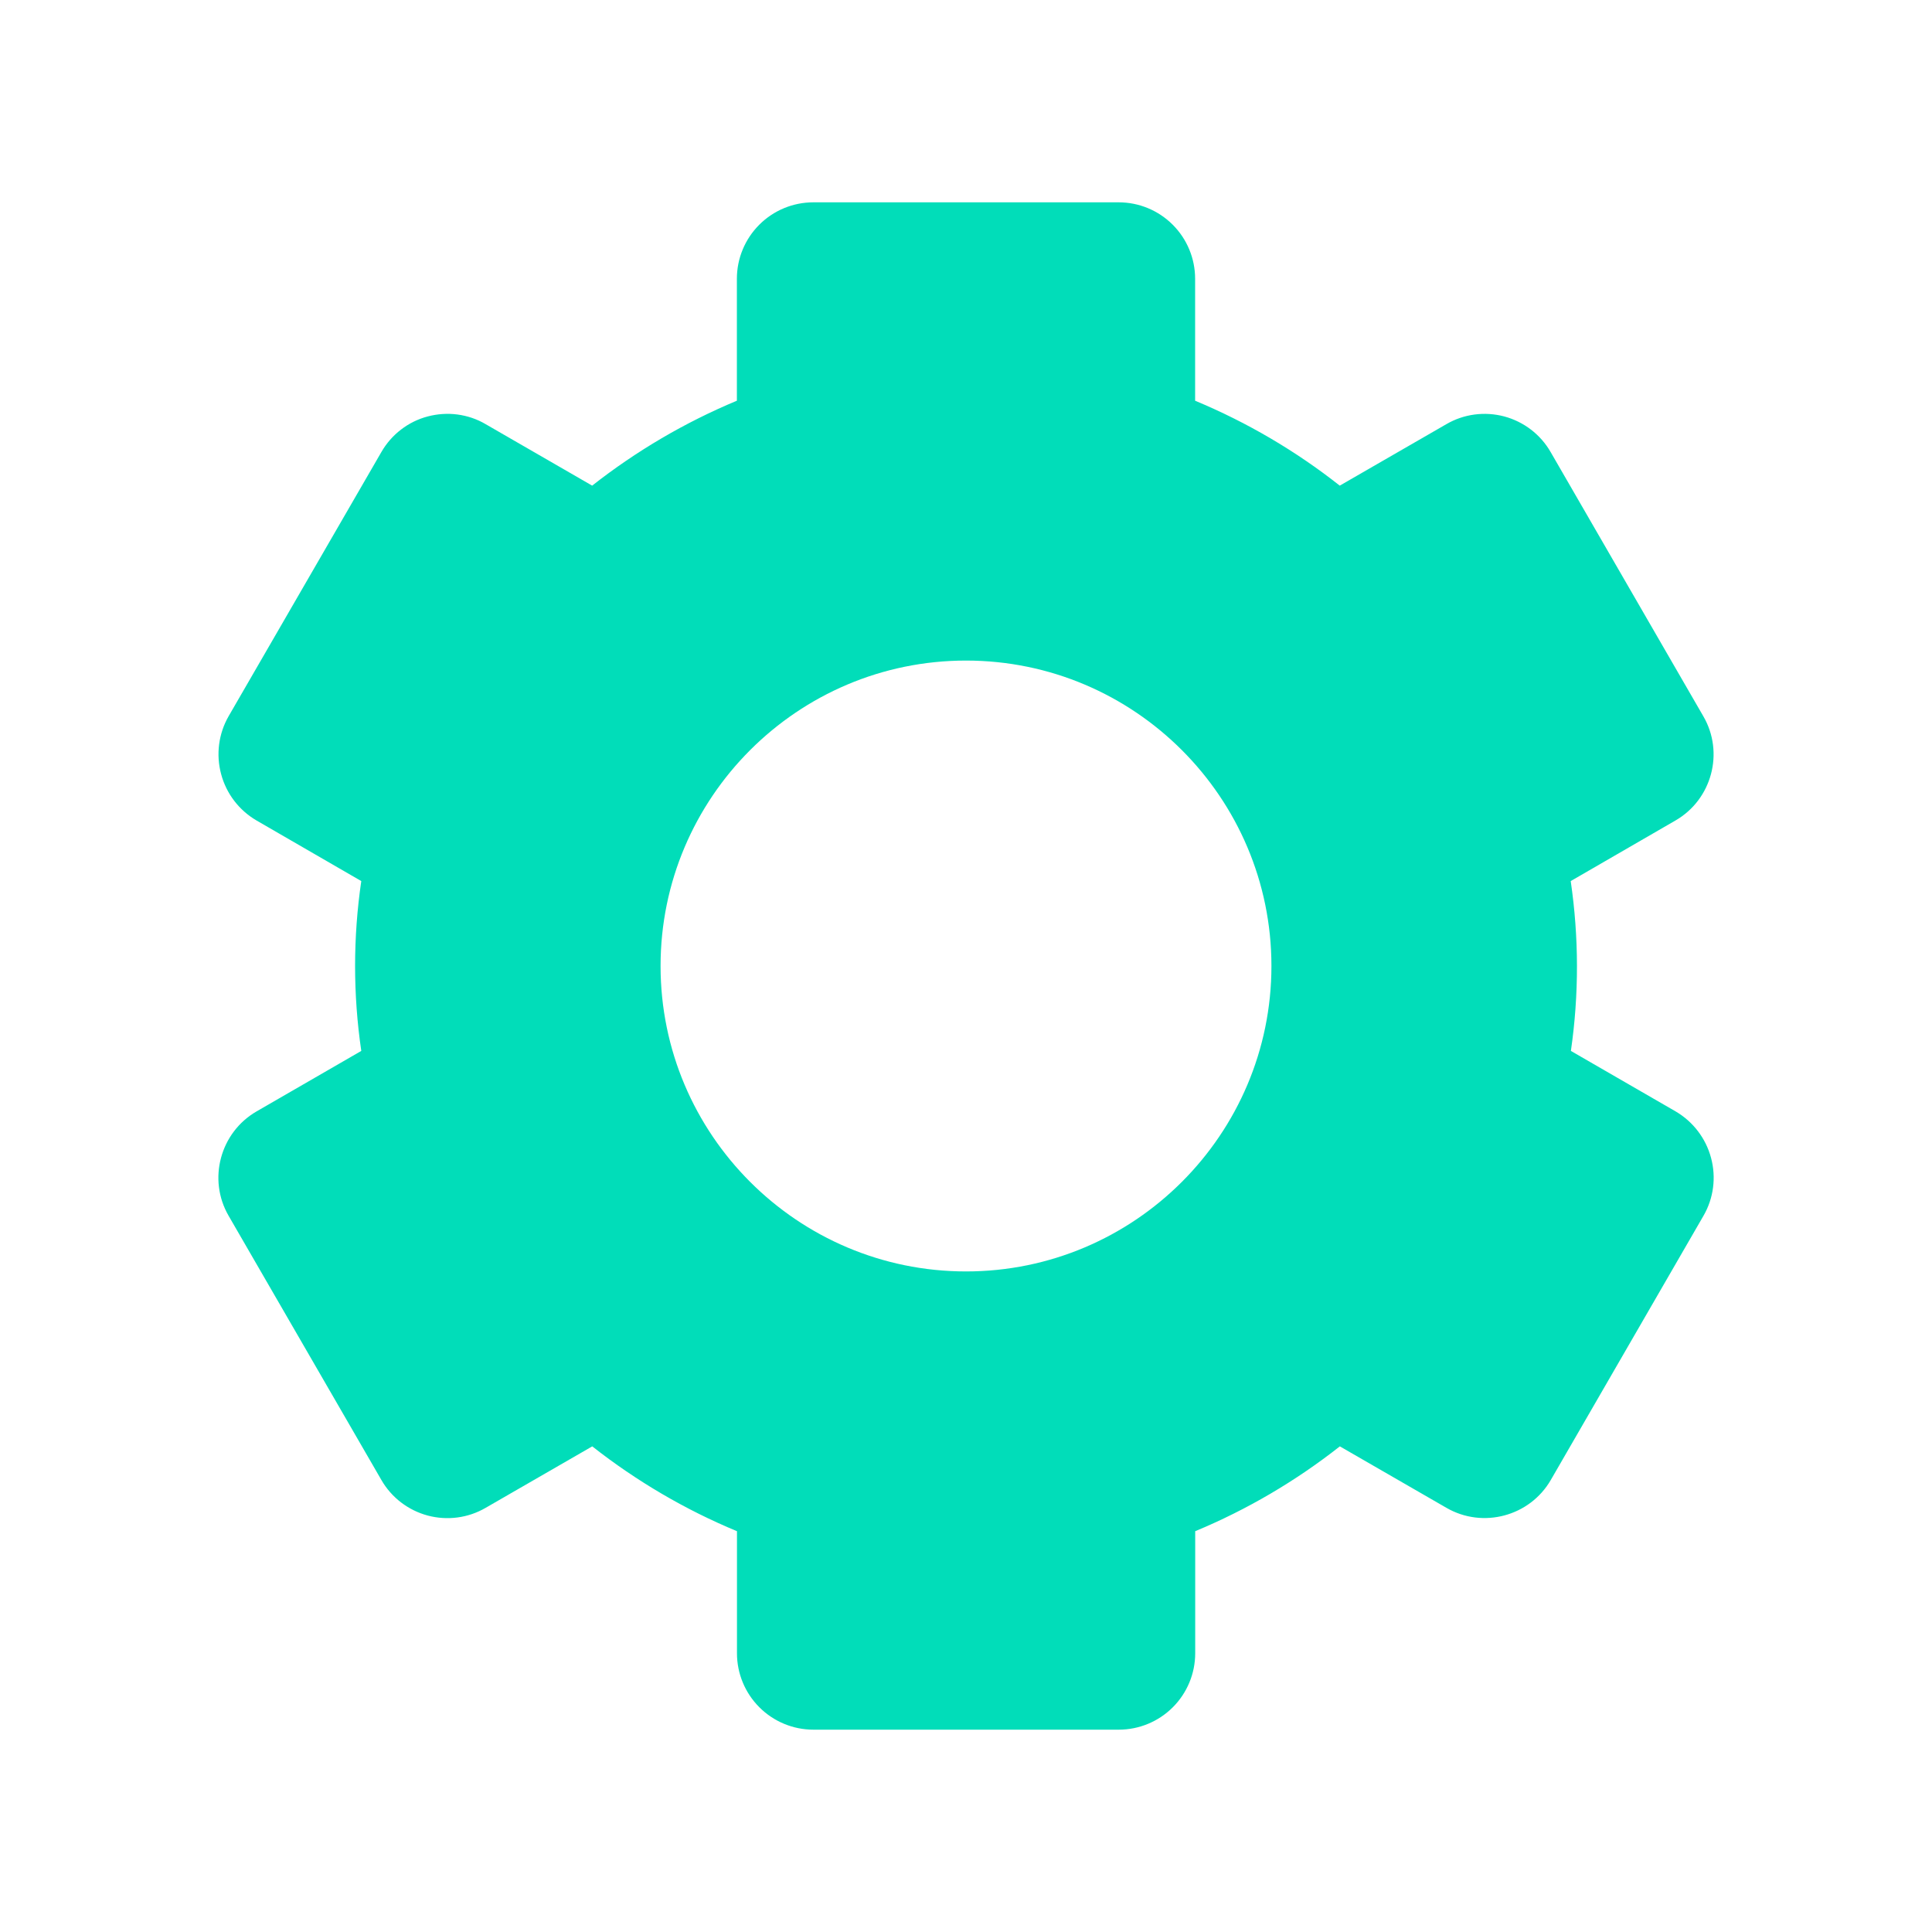 <svg width="22" height="22" viewBox="0 0 22 22" fill="none" xmlns="http://www.w3.org/2000/svg">
<g id="bxs:cog">
<path id="Vector" d="M2.603 13.844L4.343 16.853C4.458 17.053 4.648 17.198 4.871 17.258C5.094 17.317 5.331 17.286 5.53 17.17L6.744 16.47C7.249 16.867 7.806 17.193 8.392 17.436V18.826C8.392 19.057 8.484 19.278 8.647 19.441C8.81 19.604 9.031 19.696 9.262 19.696H12.74C12.971 19.696 13.192 19.604 13.355 19.441C13.518 19.278 13.61 19.057 13.61 18.826V17.436C14.2 17.191 14.755 16.865 15.257 16.47L16.471 17.17C16.886 17.41 17.42 17.266 17.659 16.853L19.398 13.844C19.513 13.645 19.544 13.408 19.484 13.185C19.425 12.963 19.28 12.773 19.081 12.656L17.888 11.967C17.981 11.326 17.98 10.674 17.886 10.033L19.079 9.343C19.493 9.104 19.637 8.57 19.396 8.156L17.657 5.147C17.542 4.947 17.352 4.802 17.129 4.742C16.906 4.683 16.669 4.714 16.47 4.83L15.256 5.53C14.754 5.134 14.199 4.809 13.609 4.563V3.174C13.609 2.943 13.517 2.722 13.354 2.559C13.191 2.396 12.97 2.304 12.739 2.304H9.261C9.03 2.304 8.809 2.396 8.646 2.559C8.483 2.722 8.391 2.943 8.391 3.174V4.563C7.801 4.809 7.246 5.135 6.743 5.53L5.53 4.83C5.432 4.772 5.322 4.735 5.209 4.72C5.096 4.705 4.981 4.713 4.871 4.742C4.76 4.771 4.657 4.822 4.566 4.892C4.476 4.961 4.4 5.048 4.343 5.147L2.603 8.156C2.489 8.355 2.458 8.592 2.518 8.815C2.577 9.037 2.722 9.227 2.921 9.343L4.114 10.033C4.02 10.674 4.02 11.326 4.114 11.967L2.921 12.656C2.507 12.896 2.363 13.43 2.603 13.844ZM11 7.522C12.918 7.522 14.478 9.082 14.478 11C14.478 12.918 12.918 14.478 11 14.478C9.082 14.478 7.522 12.918 7.522 11C7.522 9.082 9.082 7.522 11 7.522Z" fill="#01DDB9"/>
</g>
</svg>
